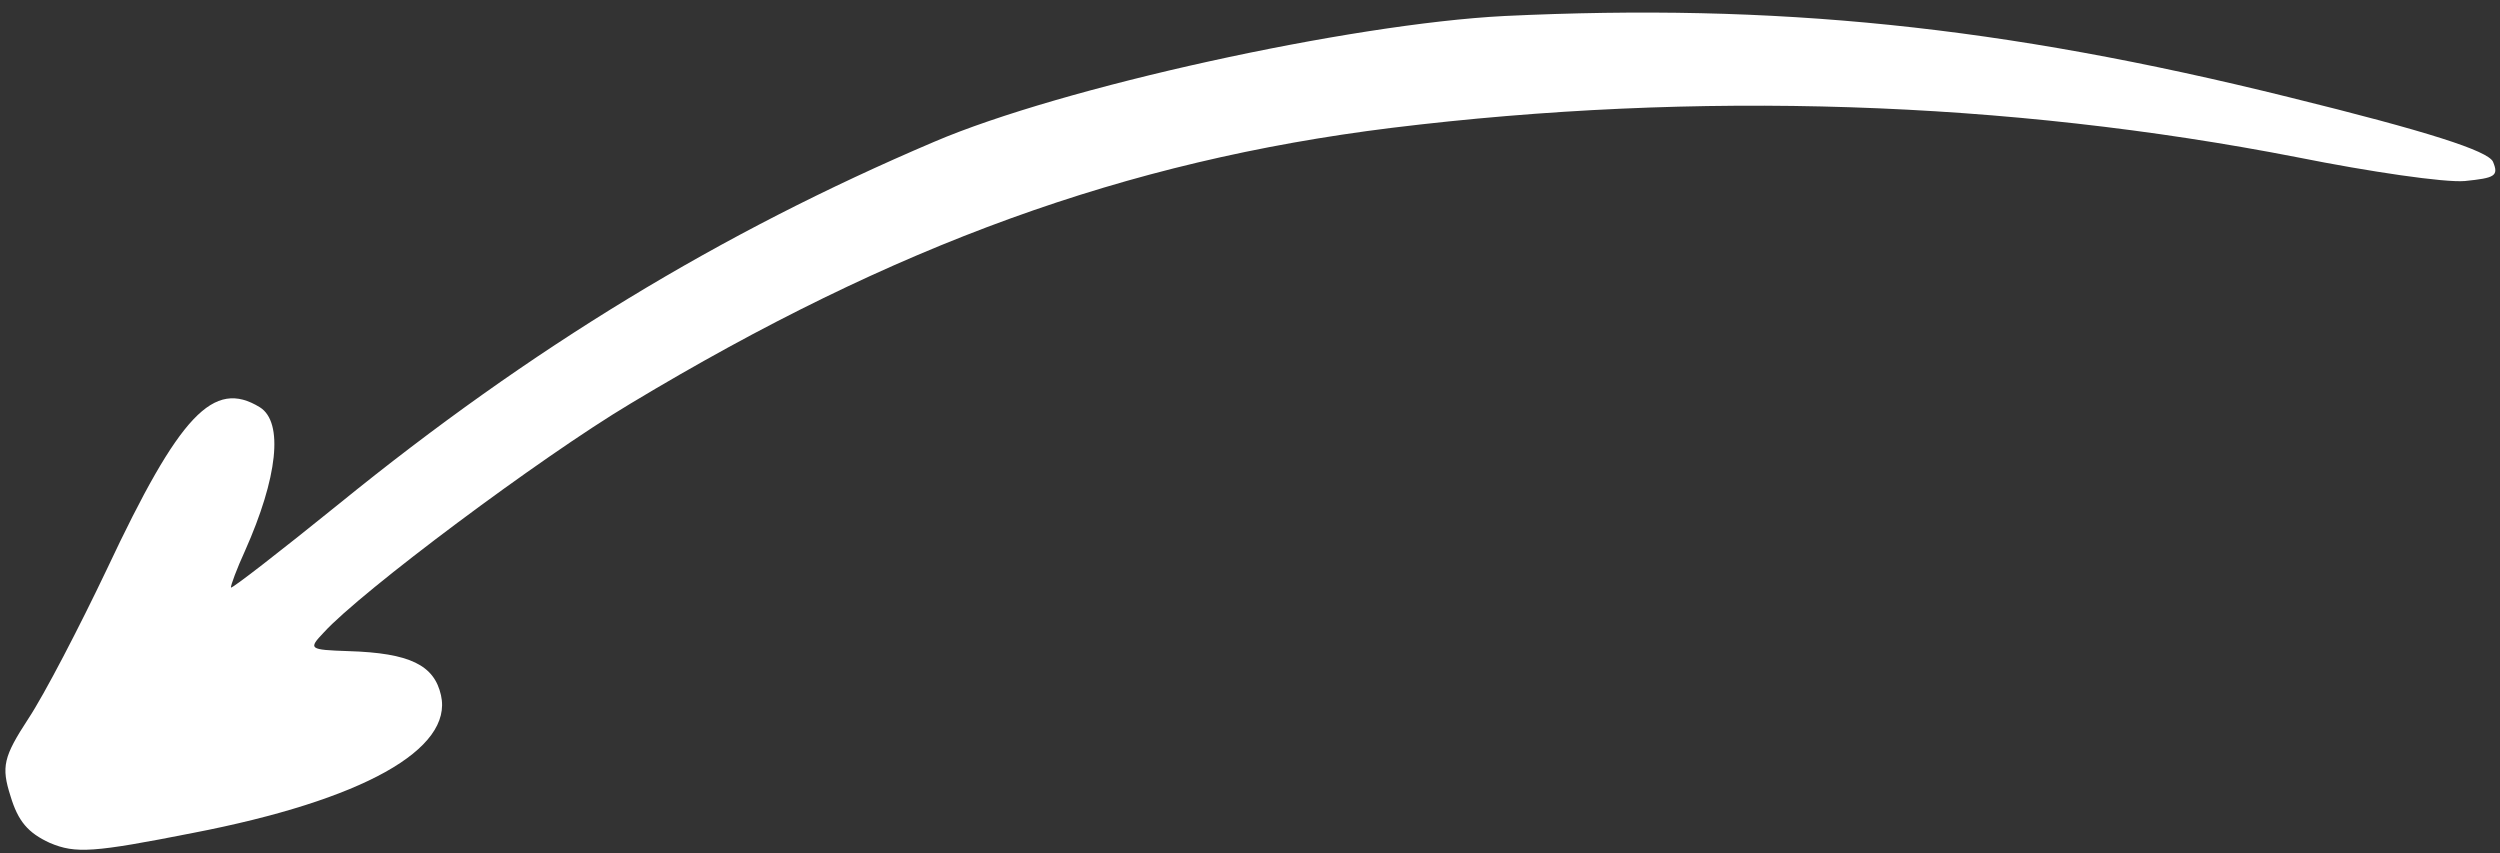 <svg width="167" height="57" viewBox="0 0 167 57" fill="none" xmlns="http://www.w3.org/2000/svg">
<rect x="0" y="0" width="167" height="57" fill="#333333" stroke="none"/>
<path d="M1.893 48.008C2.958 46.403 5.293 41.905 7.145 38.013C12.008 27.672 14.265 25.301 17.363 27.208C18.955 28.214 18.547 31.904 16.364 36.802C15.823 37.978 15.4 39.129 15.427 39.247C15.453 39.365 18.727 36.827 22.662 33.644C35.455 23.25 48.112 15.555 62.377 9.483C70.918 5.819 90.19 1.595 100.495 1.069C118.603 0.209 133.646 1.716 152.902 6.492C162.231 8.792 166.18 10.072 166.53 10.8C166.934 11.764 166.652 11.889 164.65 12.093C163.312 12.209 158.307 11.476 153.499 10.514C134.03 6.717 113.403 6.036 92.937 8.544C75.194 10.748 59.767 16.338 42.123 26.957C36.109 30.548 24.112 39.52 21.626 42.253C20.573 43.359 20.645 43.405 23.271 43.495C27.394 43.619 29.005 44.434 29.458 46.442C30.271 50.043 24.275 53.443 12.861 55.646C6.268 56.947 5.047 57.037 3.331 56.307C1.878 55.642 1.206 54.863 0.702 53.178C0.072 51.211 0.234 50.554 1.893 48.008Z" fill="white"/>
</svg>
